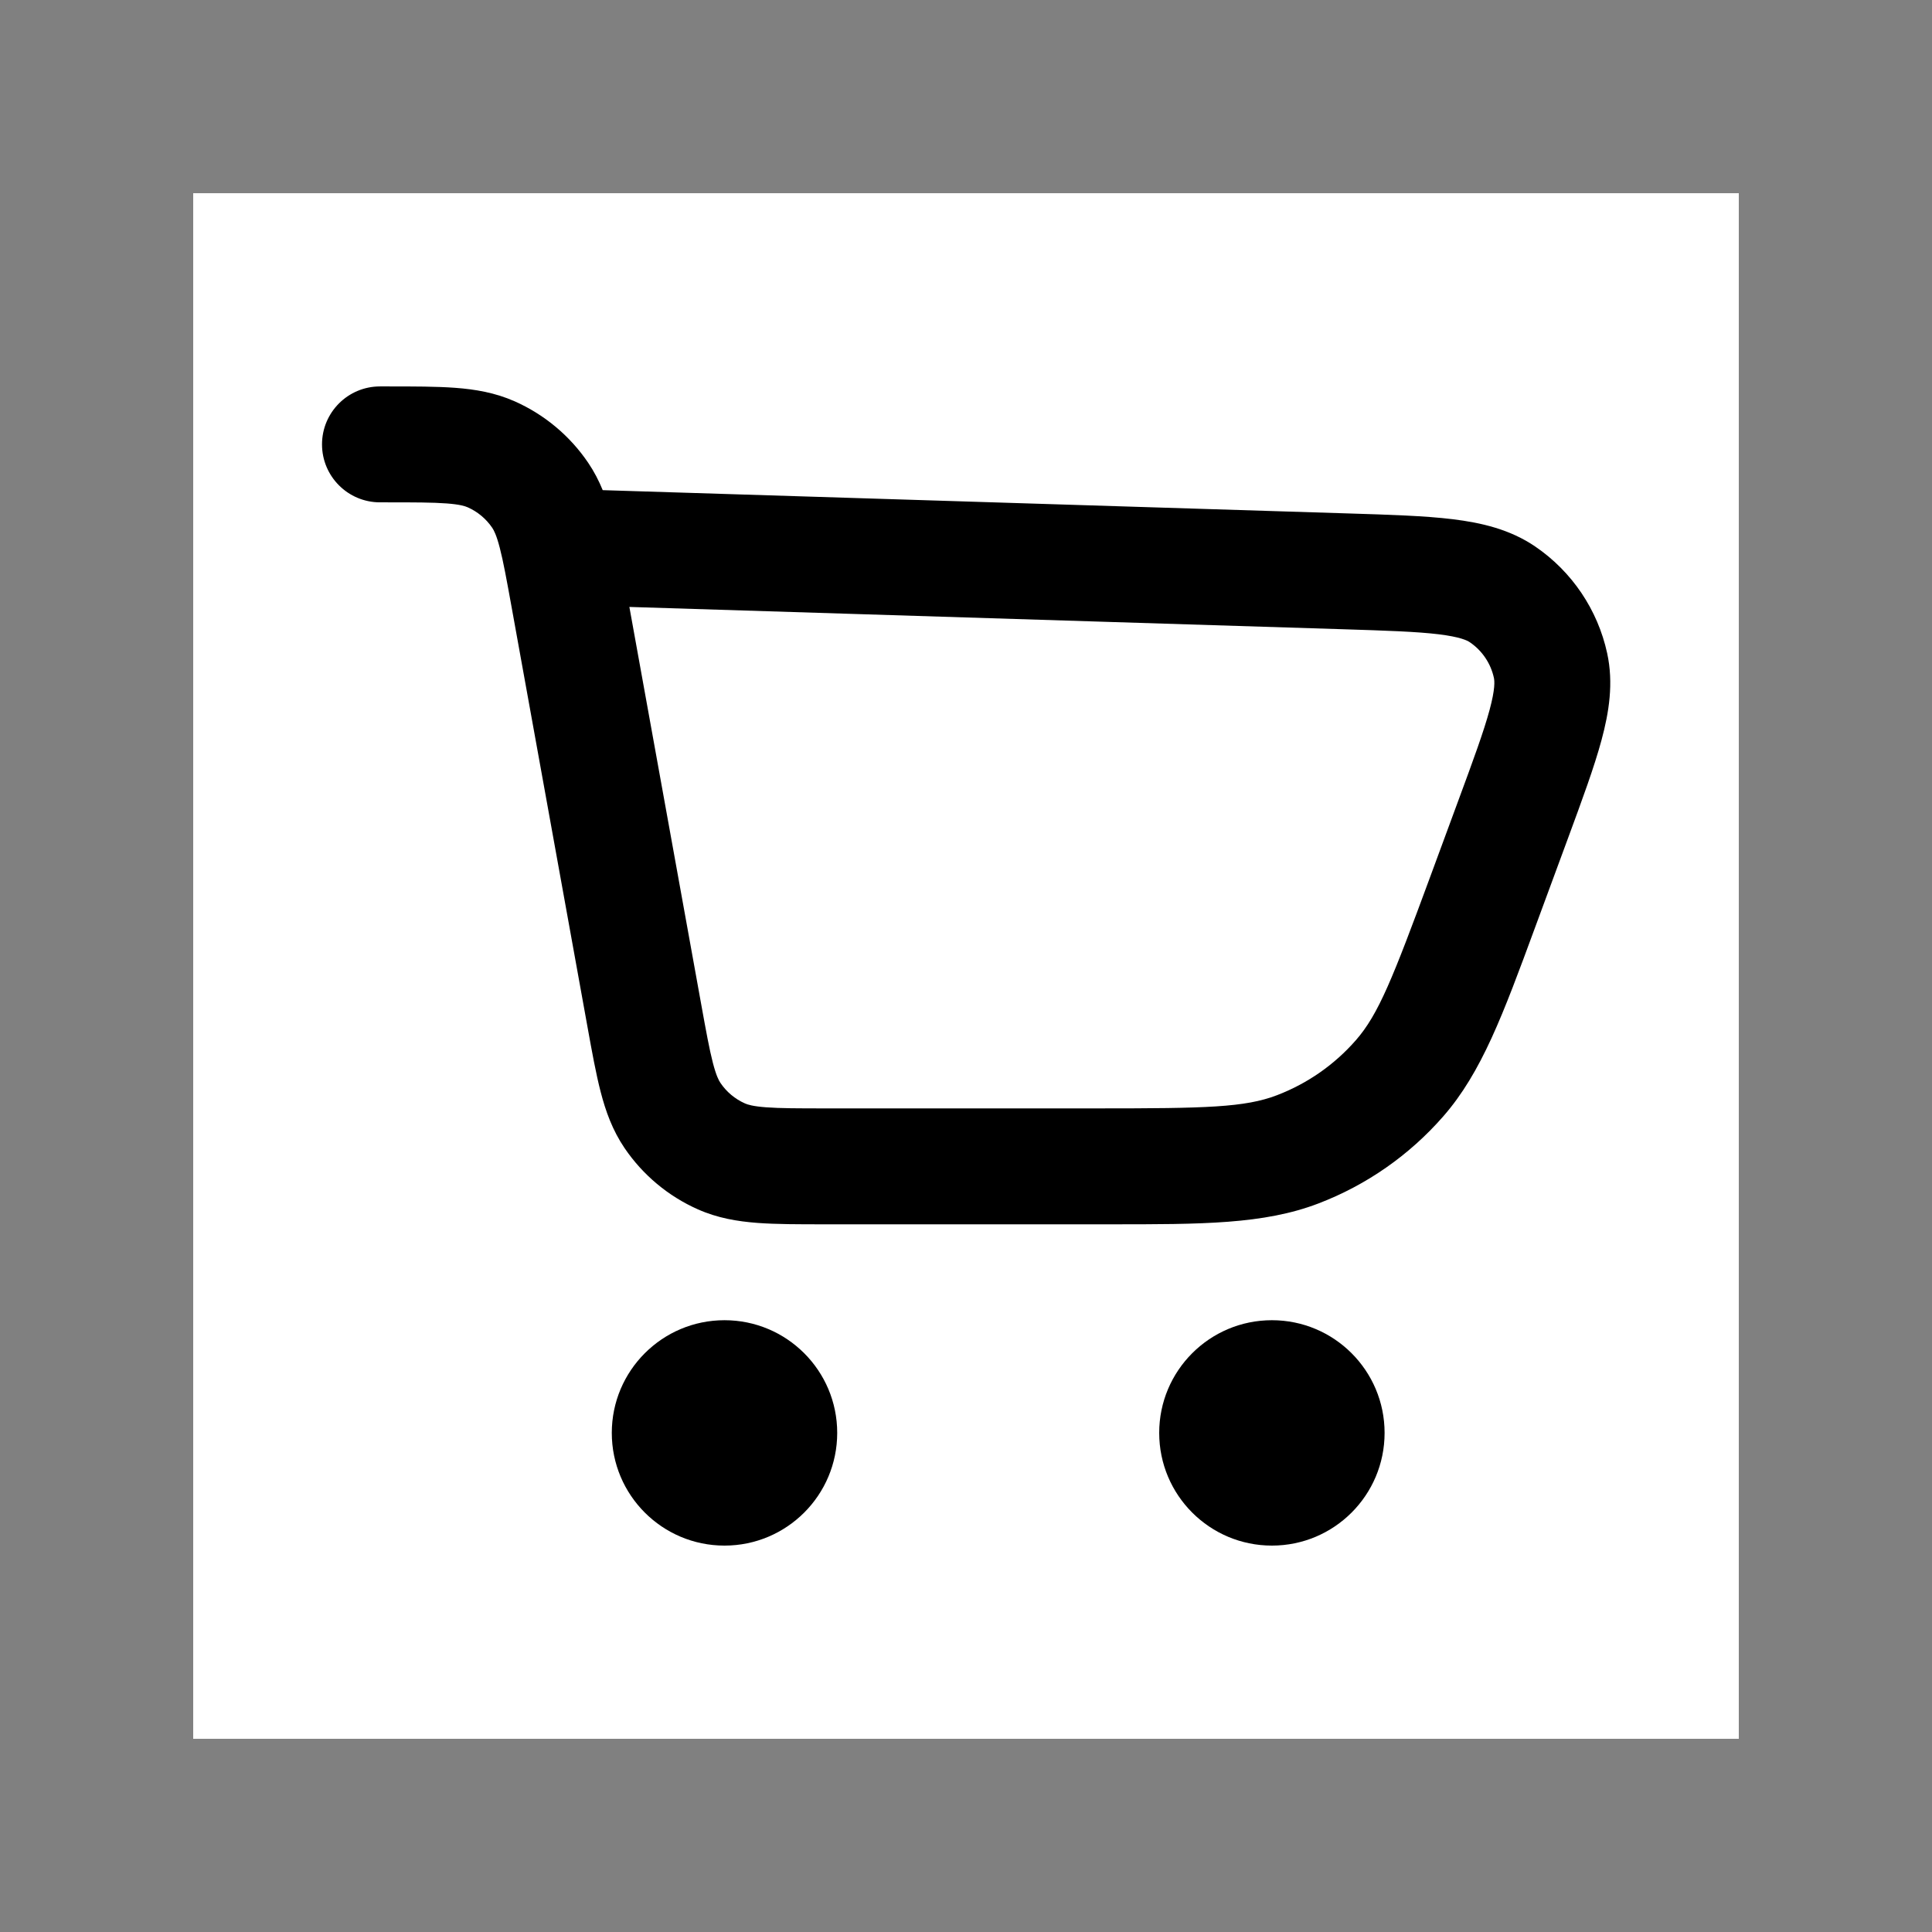 <svg width="80" height="80" viewBox="0 0 80 80" fill="none" xmlns="http://www.w3.org/2000/svg">
<rect x="0" y="0" width="80" height="80" fill="#808080" stroke="none"/>
<rect width="64" height="64" transform="translate(8 8)" fill="white"/>
<path fill-rule="evenodd" clip-rule="evenodd" d="M18.493 20.846C17.917 20.802 17.166 20.801 15.989 20.801H15.734C14.409 20.801 13.334 19.726 13.334 18.401C13.334 17.075 14.409 16.001 15.734 16.001H16.071C17.142 16.001 18.075 16.001 18.852 16.059C19.68 16.121 20.5 16.258 21.315 16.619C22.544 17.165 23.596 18.044 24.352 19.157C24.602 19.526 24.798 19.907 24.957 20.296L55.852 21.261C57.558 21.314 58.998 21.359 60.149 21.499C61.337 21.644 62.527 21.918 63.574 22.633C65.093 23.67 66.157 25.249 66.549 27.047C66.819 28.286 66.627 29.491 66.315 30.647C66.013 31.767 65.514 33.118 64.924 34.719L63.56 38.416C62.239 42.002 61.352 44.41 59.758 46.231C58.355 47.836 56.581 49.073 54.59 49.834C52.329 50.699 49.764 50.697 45.942 50.696L34.143 50.696C33.072 50.696 32.14 50.696 31.362 50.638C30.535 50.575 29.714 50.439 28.899 50.077C27.67 49.532 26.618 48.653 25.862 47.54C25.362 46.803 25.081 46.019 24.873 45.216C24.677 44.462 24.511 43.544 24.321 42.49L21.185 25.142C20.975 23.983 20.84 23.245 20.695 22.686C20.558 22.156 20.451 21.957 20.381 21.853C20.129 21.482 19.778 21.189 19.368 21.007C19.253 20.956 19.039 20.887 18.493 20.846ZM26.061 25.132L29.03 41.555C29.239 42.713 29.374 43.452 29.519 44.011C29.657 44.541 29.763 44.74 29.834 44.844C30.085 45.215 30.436 45.508 30.846 45.69C30.961 45.741 31.176 45.81 31.722 45.851C32.298 45.894 33.049 45.896 34.225 45.896H45.462C49.947 45.896 51.549 45.858 52.875 45.351C54.135 44.869 55.258 44.087 56.145 43.071C57.08 42.003 57.67 40.512 59.222 36.305L60.382 33.16C61.021 31.43 61.441 30.282 61.681 29.395C61.917 28.521 61.887 28.198 61.859 28.068C61.728 27.469 61.374 26.943 60.867 26.597C60.758 26.522 60.47 26.374 59.57 26.264C58.659 26.154 57.437 26.113 55.594 26.055L26.061 25.132Z" fill="black"/>
<path d="M34.667 59.333C34.667 61.911 32.577 64 30 64C27.423 64 25.333 61.911 25.333 59.333C25.333 56.756 27.423 54.667 30 54.667C32.577 54.667 34.667 56.756 34.667 59.333Z" fill="black"/>
<path d="M52.667 64C55.244 64 57.333 61.911 57.333 59.333C57.333 56.756 55.244 54.667 52.667 54.667C50.089 54.667 48 56.756 48 59.333C48 61.911 50.089 64 52.667 64Z" fill="black"/>
</svg>
